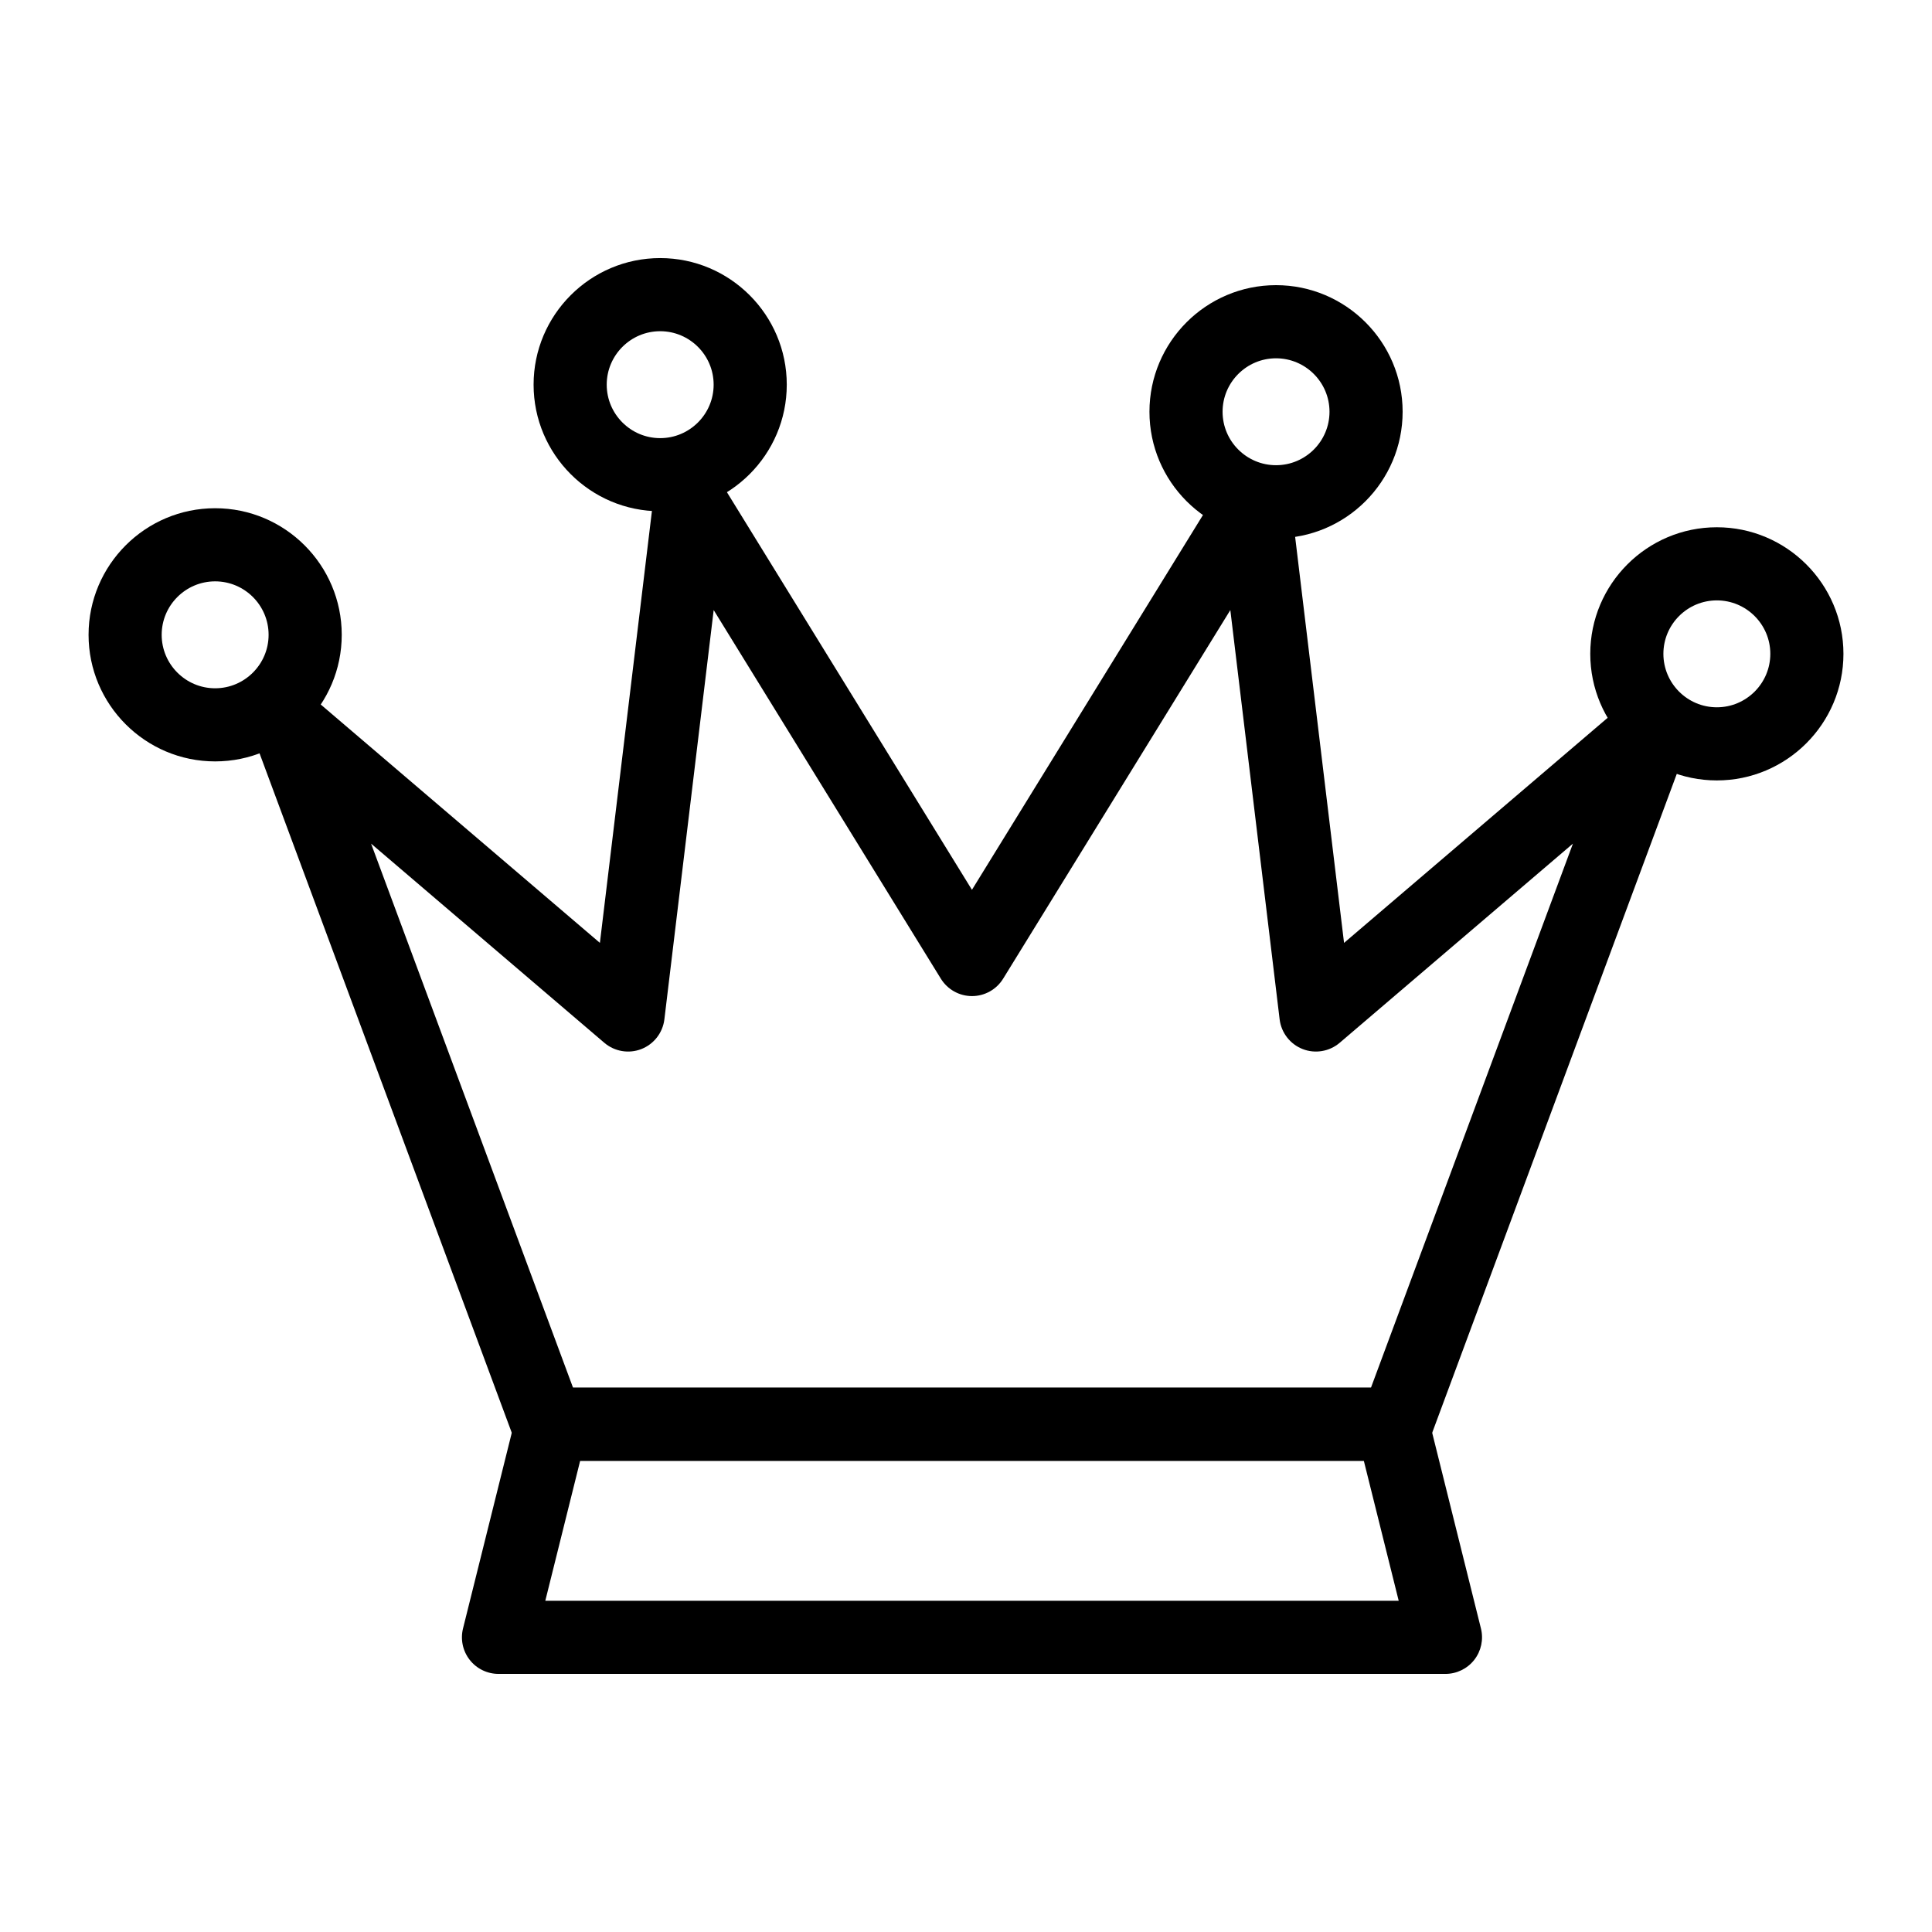 <?xml version="1.0" encoding="UTF-8"?>
<!-- Uploaded to: ICON Repo, www.svgrepo.com, Generator: ICON Repo Mixer Tools -->
<svg fill="#000000" width="800px" height="800px" version="1.1" viewBox="144 144 512 512" xmlns="http://www.w3.org/2000/svg">
 <g>
  <path d="m514.05 531.13h-224.93c-4.051 0-7.672-2.523-9.082-6.316l-68.844-185.45c-1.531-4.141-0.086-8.789 3.539-11.316 3.606-2.523 8.469-2.293 11.836 0.578l76.41 65.246 14.223-118.06c0.492-4.086 3.519-7.422 7.539-8.301 4.07-0.91 8.176 0.871 10.332 4.379l66.504 107.92 66.516-107.92c2.168-3.504 6.273-5.289 10.332-4.375 4.019 0.879 7.051 4.215 7.539 8.301l14.223 118.06 76.41-65.246c3.379-2.875 8.242-3.098 11.836-0.578 3.625 2.527 5.07 7.176 3.539 11.316l-68.844 185.45c-1.402 3.793-5.027 6.316-9.078 6.316zm-218.19-19.379h211.46l53.523-144.18-61.812 52.781c-2.715 2.312-6.5 2.961-9.812 1.66-3.332-1.301-5.668-4.324-6.102-7.867l-13.066-108.47-60.215 97.699c-1.77 2.863-4.891 4.602-8.25 4.602s-6.481-1.746-8.25-4.609l-60.203-97.691-13.066 108.47c-0.434 3.543-2.773 6.566-6.102 7.867-3.32 1.301-7.098 0.652-9.812-1.66l-61.812-52.781z"/>
  <path d="m527.06 587.6h-250.95c-2.981 0-5.801-1.371-7.637-3.723-1.836-2.352-2.488-5.41-1.77-8.309l14.07-56.473c1.078-4.32 4.957-7.348 9.406-7.348h222.81c4.445 0 8.328 3.027 9.406 7.348l14.07 56.473c0.719 2.894 0.066 5.957-1.77 8.309-1.836 2.348-4.656 3.723-7.637 3.723zm-238.55-19.379h226.16l-9.242-37.094h-207.68z"/>
  <path d="m318.95 279.49c-18.496 0-33.543-15.047-33.543-33.547 0-18.496 15.043-33.547 33.543-33.547 18.496 0 33.551 15.047 33.551 33.547s-15.051 33.547-33.551 33.547zm0-47.715c-7.805 0-14.164 6.359-14.164 14.168s6.359 14.168 14.164 14.168c7.816 0 14.172-6.359 14.172-14.168 0.004-7.809-6.356-14.168-14.172-14.168z"/>
  <path d="m482.16 286.66c-18.496 0-33.543-15.047-33.543-33.543s15.043-33.547 33.543-33.547c18.496 0 33.551 15.047 33.551 33.547 0 18.496-15.055 33.543-33.551 33.543zm0-47.707c-7.805 0-14.164 6.359-14.164 14.168s6.359 14.164 14.164 14.164c7.816 0 14.172-6.352 14.172-14.164s-6.359-14.168-14.172-14.168z"/>
  <path d="m201.01 345.78c-18.496 0-33.539-15.051-33.539-33.547 0-18.496 15.043-33.547 33.543-33.547 18.496 0 33.551 15.047 33.551 33.547-0.004 18.496-15.059 33.547-33.555 33.547zm0-47.715c-7.805 0-14.164 6.359-14.164 14.168 0 7.809 6.359 14.168 14.164 14.168 7.816 0 14.172-6.359 14.172-14.168 0.004-7.809-6.356-14.168-14.172-14.168z"/>
  <path d="m598.98 350.82c-18.496 0-33.543-15.047-33.543-33.547 0-18.492 15.043-33.543 33.543-33.543 18.496 0 33.551 15.051 33.551 33.543 0 18.496-15.055 33.547-33.551 33.547zm0-47.711c-7.805 0-14.164 6.352-14.164 14.164 0 7.809 6.359 14.168 14.164 14.168 7.812 0 14.172-6.356 14.172-14.168 0-7.809-6.359-14.164-14.172-14.164z"/>
 </g>
</svg>